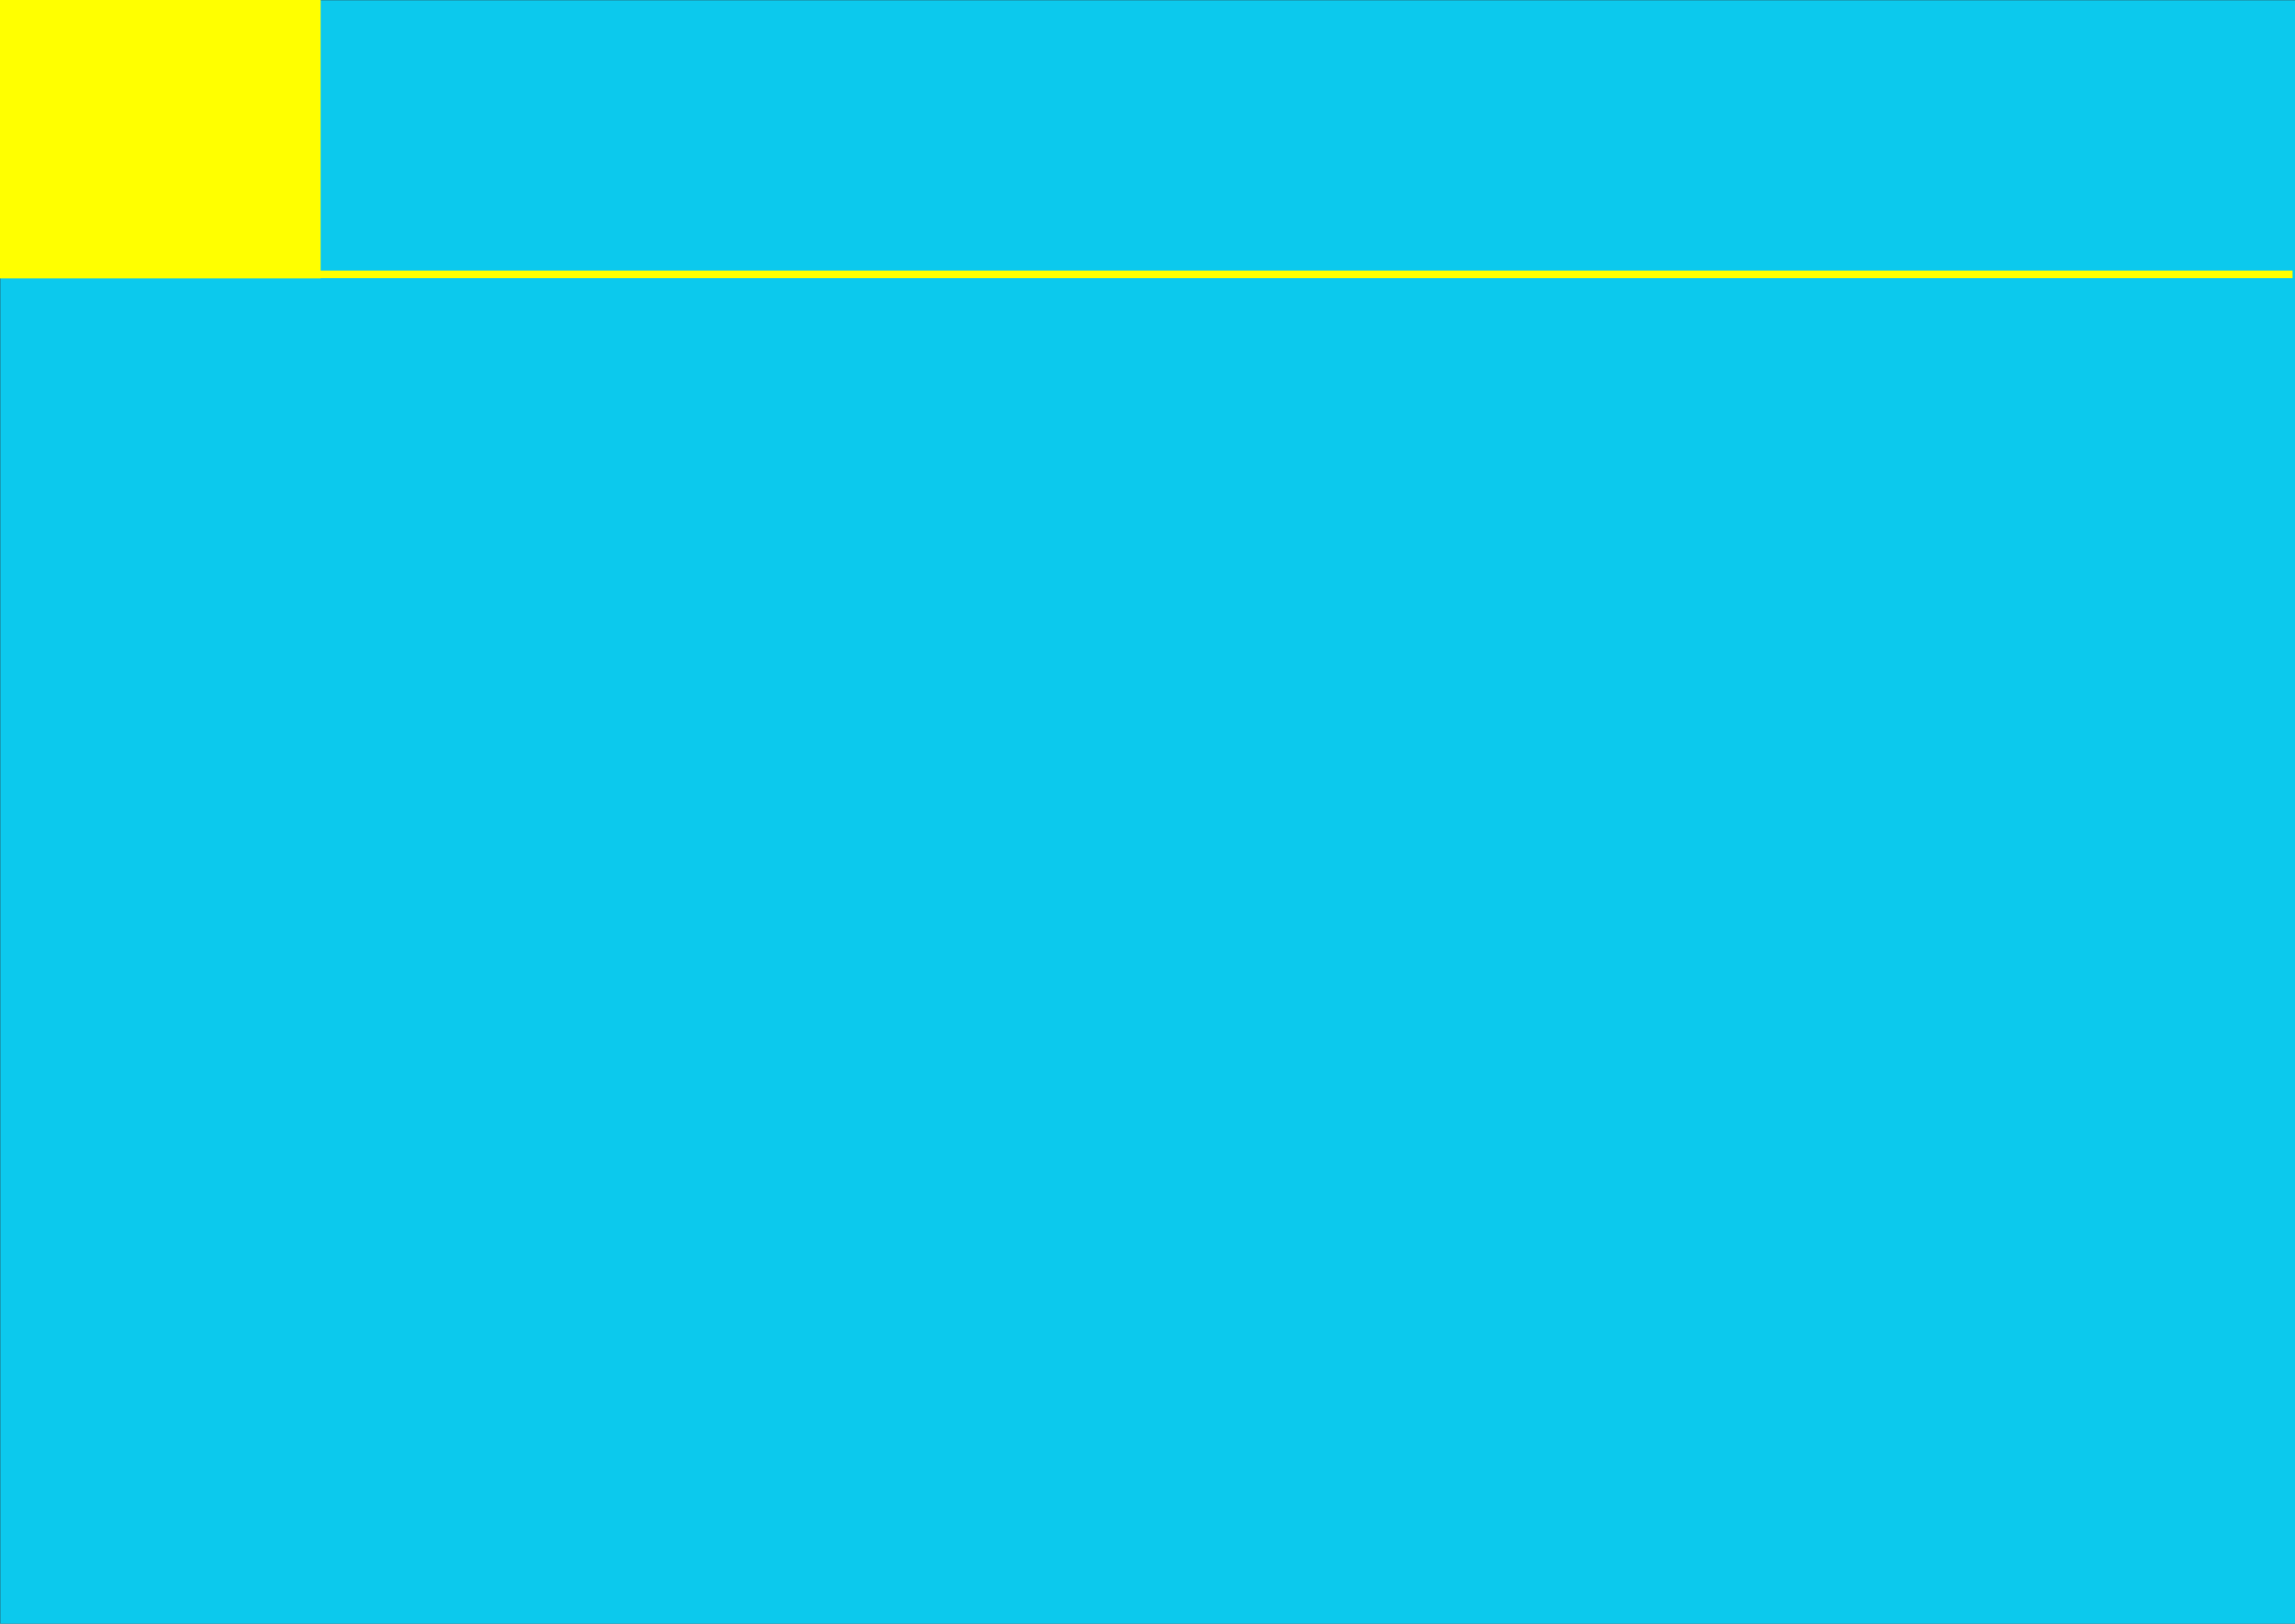 <svg xmlns="http://www.w3.org/2000/svg" fill-rule="evenodd" height="5995" preserveAspectRatio="none" stroke-linecap="round" width="8474"><rect width="100%" height="100%" fill="#333333" stroke="none"/><style>.pen1{stroke:none}.brush3{fill:#ff0}</style><path class="pen1" style="fill:#0cc9ed" d="M1 1h8473v5994H1V1z"/><path class="pen1 brush3" d="M0 0h1184v1028H0V0z"/><path class="pen1 brush3" fill-rule="nonzero" d="M8465 1013v-14H997v28h7468v-14z"/></svg>
